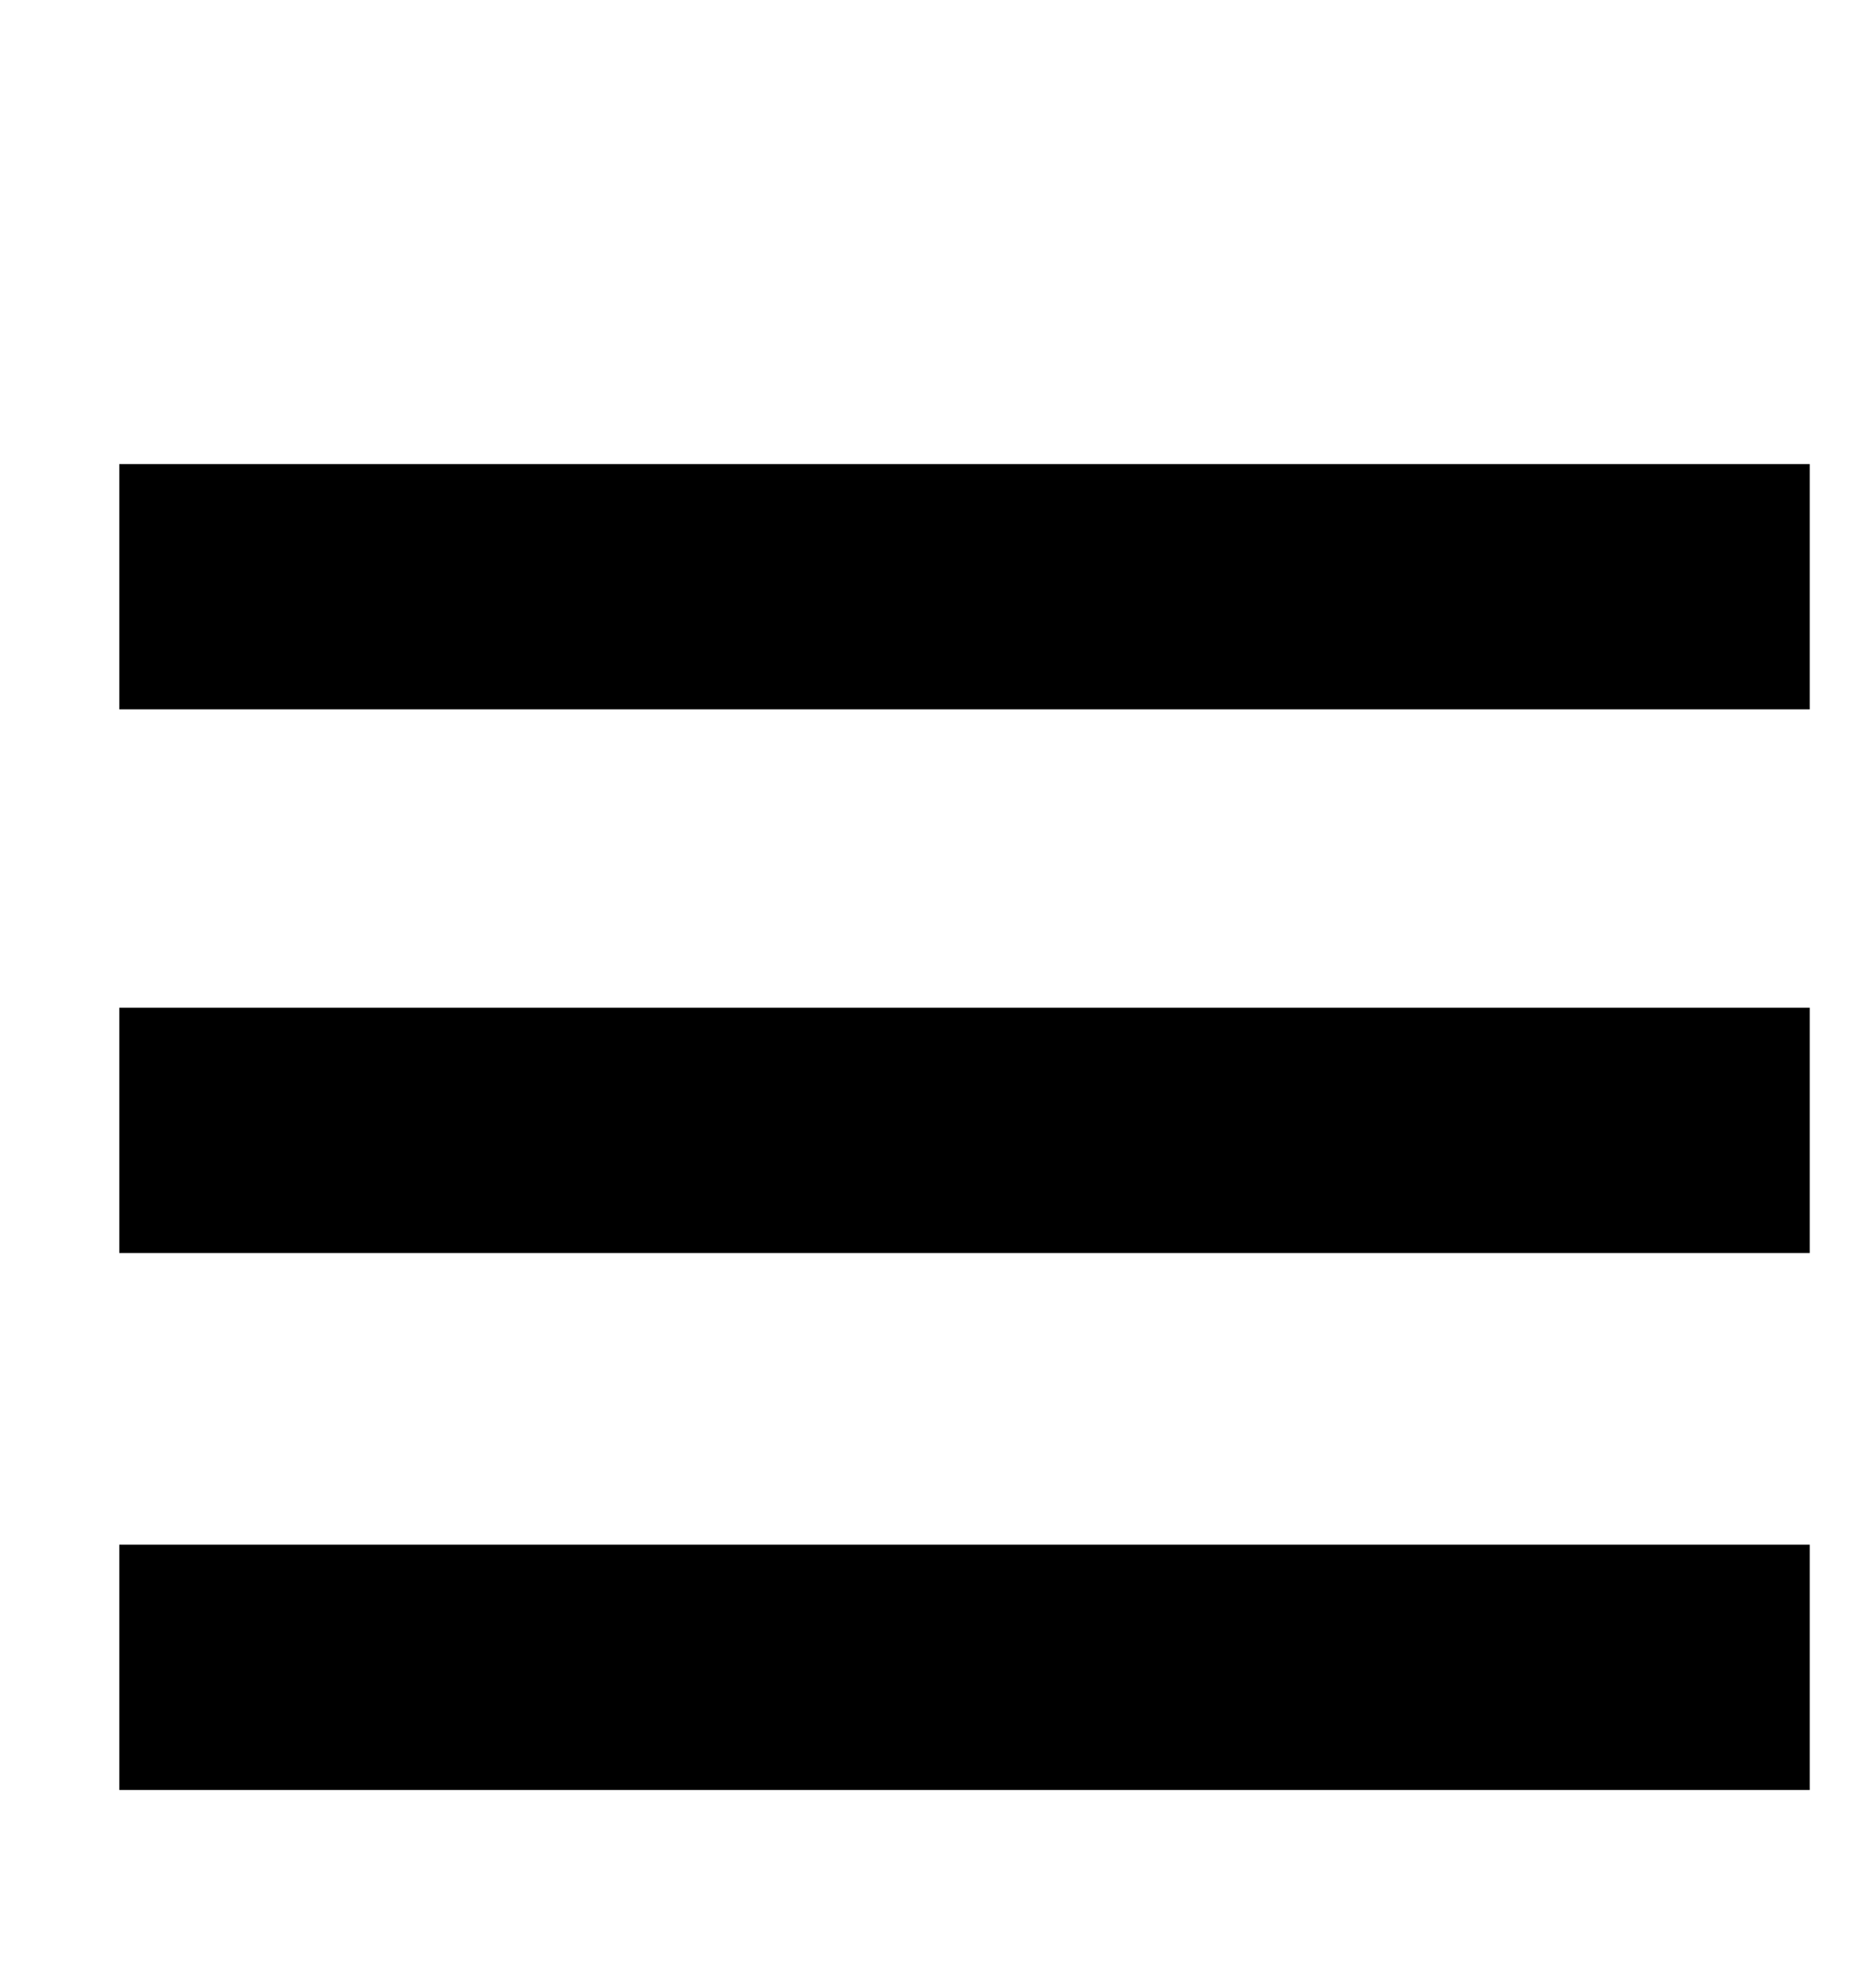 <?xml version="1.0" encoding="UTF-8"?><svg id="Layer_3" xmlns="http://www.w3.org/2000/svg" viewBox="0 0 28.3 29.9"><rect x="1.8" y="7" width="25.5" height="3.7"/><rect x="1.8" y="23.3" width="25.5" height="3.7"/><rect x="1.8" y="15.2" width="25.5" height="3.7"/></svg>